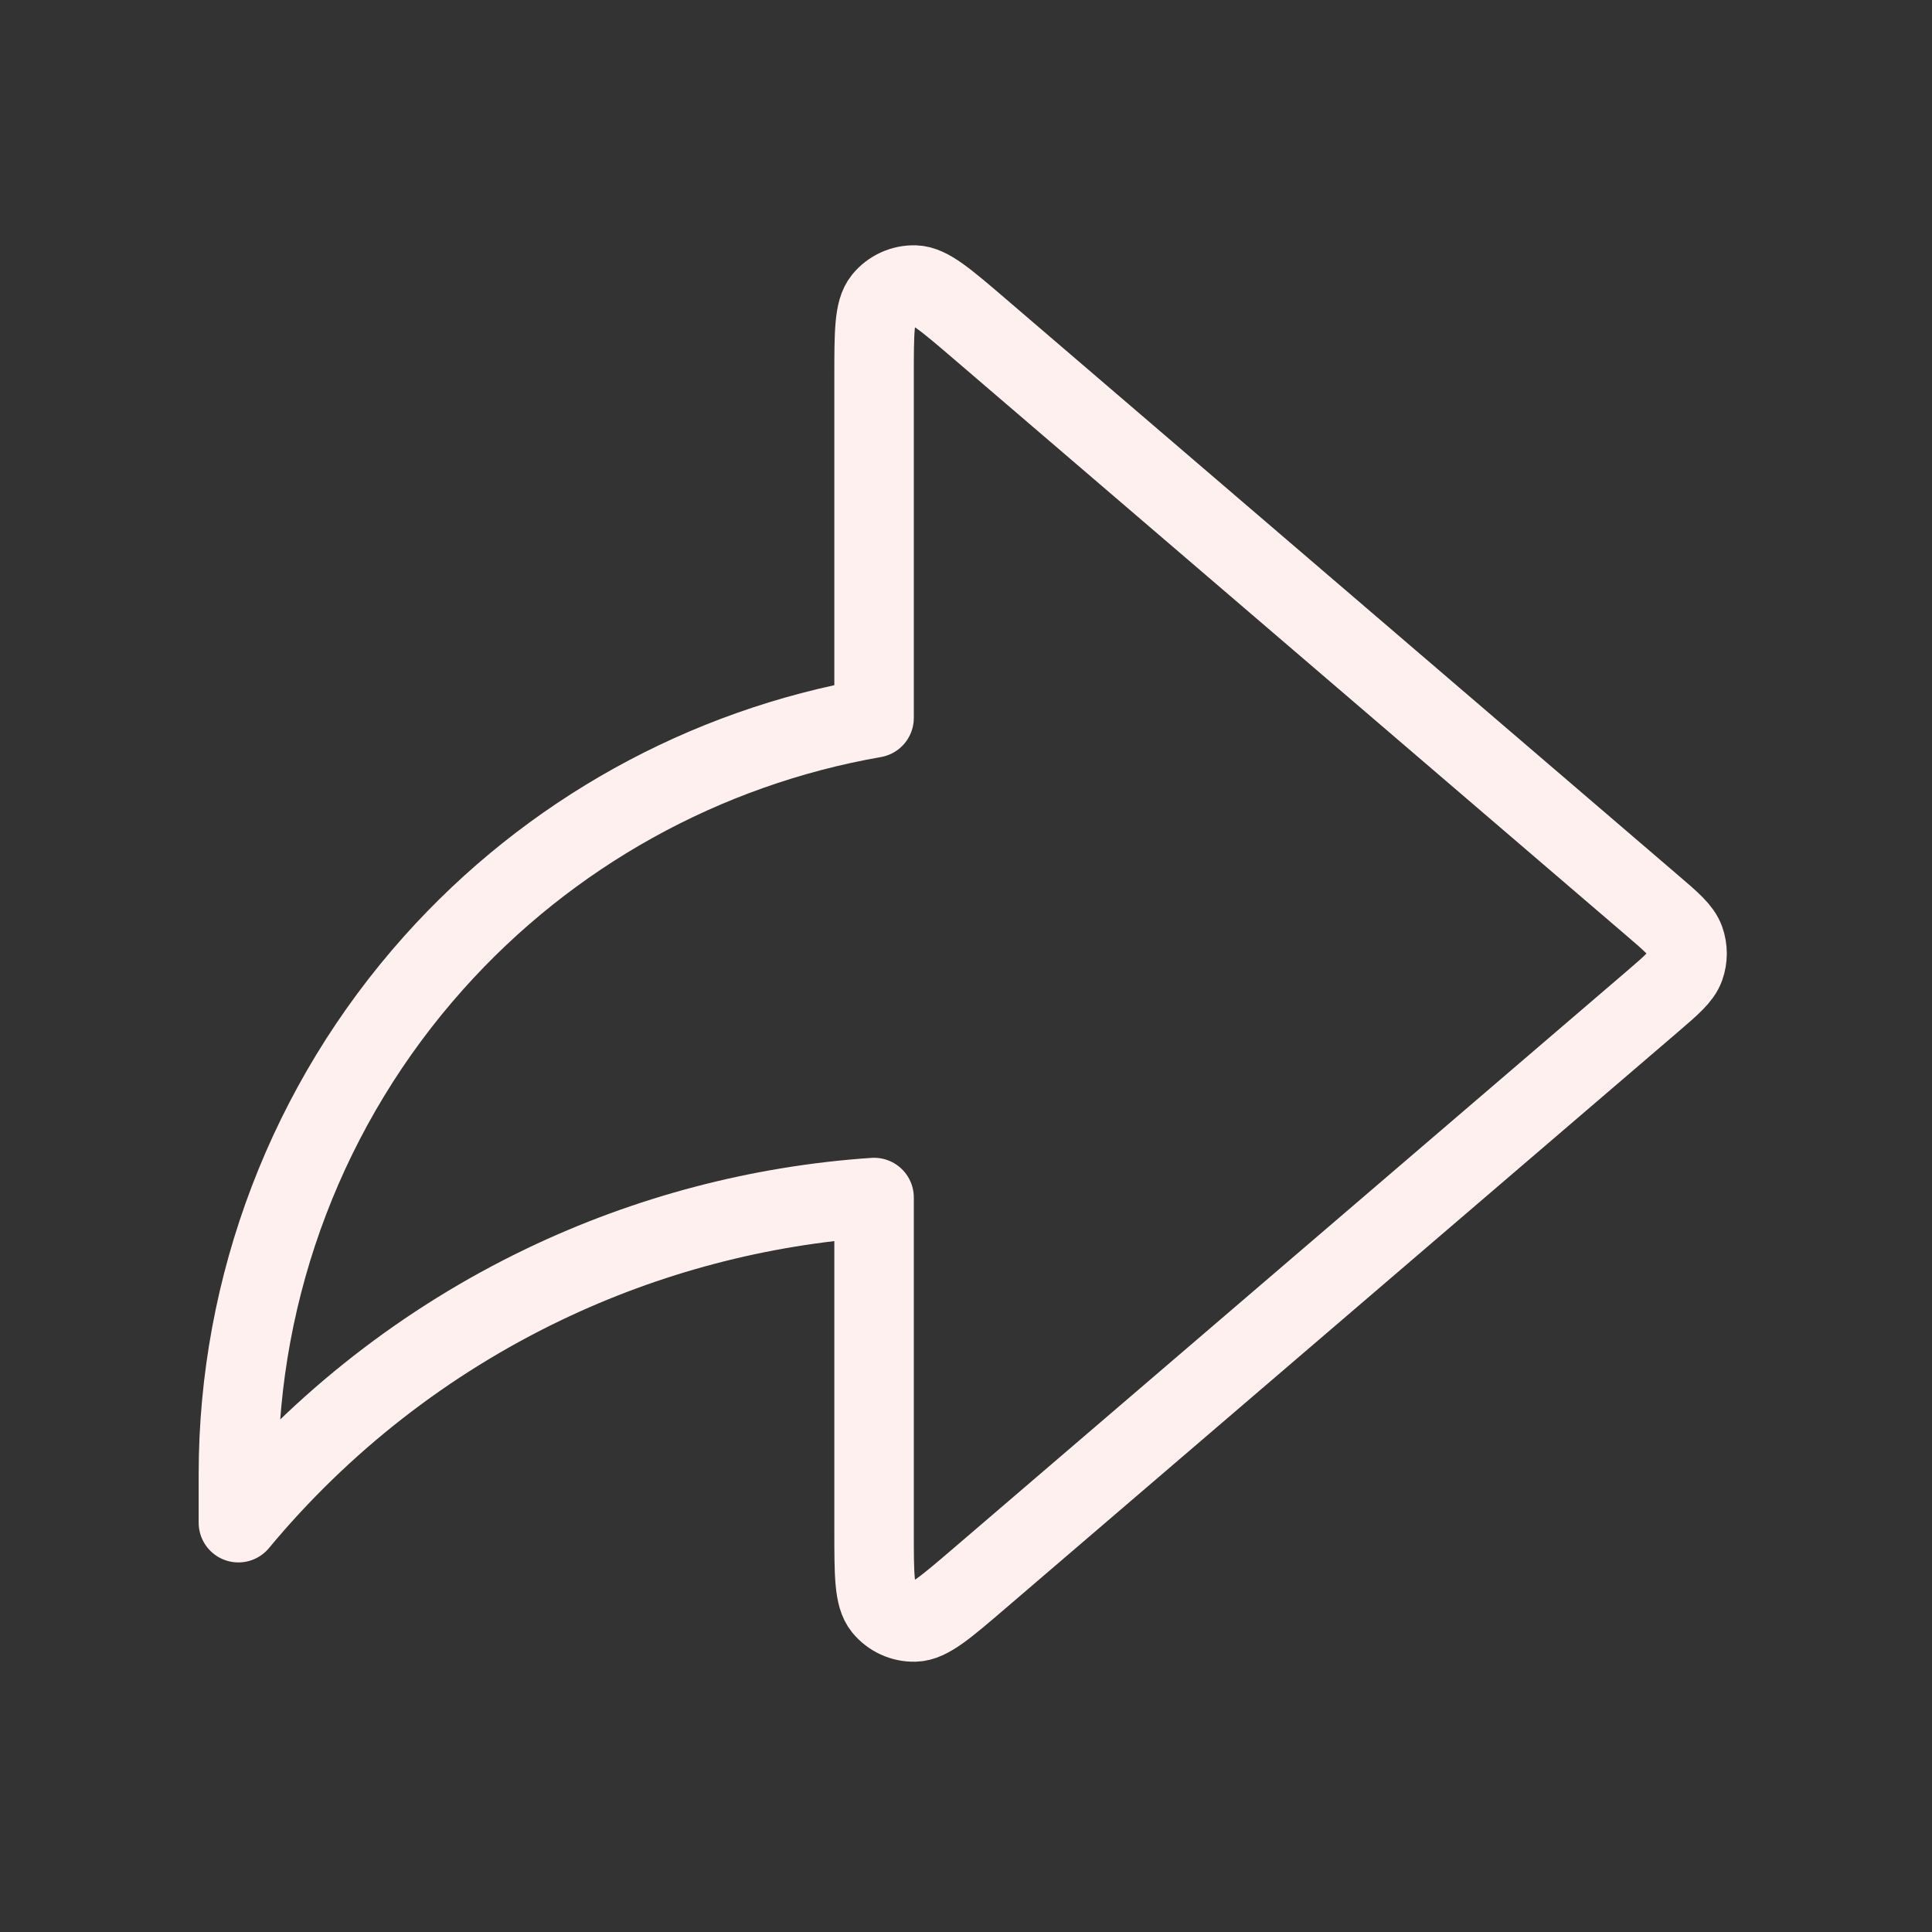 <svg xmlns="http://www.w3.org/2000/svg" width="43" height="43" viewBox="0 0 43 43" fill="none"><rect x="0" y="0" width="43" height="43" fill="#333333" stroke="none"/><path d="M36.77 22.297C37.202 21.926 37.418 21.741 37.497 21.521C37.566 21.328 37.566 21.117 37.497 20.923C37.418 20.703 37.202 20.518 36.77 20.148L21.79 7.307C21.046 6.67 20.675 6.352 20.36 6.344C20.087 6.337 19.826 6.457 19.653 6.669C19.454 6.913 19.454 7.403 19.454 8.382V15.978C15.679 16.638 12.223 18.551 9.656 21.424C6.856 24.555 5.308 28.608 5.306 32.808V33.89C7.161 31.655 9.479 29.847 12.098 28.59C14.408 27.482 16.904 26.826 19.454 26.653V34.063C19.454 35.042 19.454 35.531 19.653 35.775C19.826 35.987 20.087 36.107 20.36 36.1C20.675 36.093 21.046 35.774 21.79 35.137L36.77 22.297Z" stroke="#FFF0F0" stroke-width="1.769" stroke-linecap="round" stroke-linejoin="round"></path></svg>